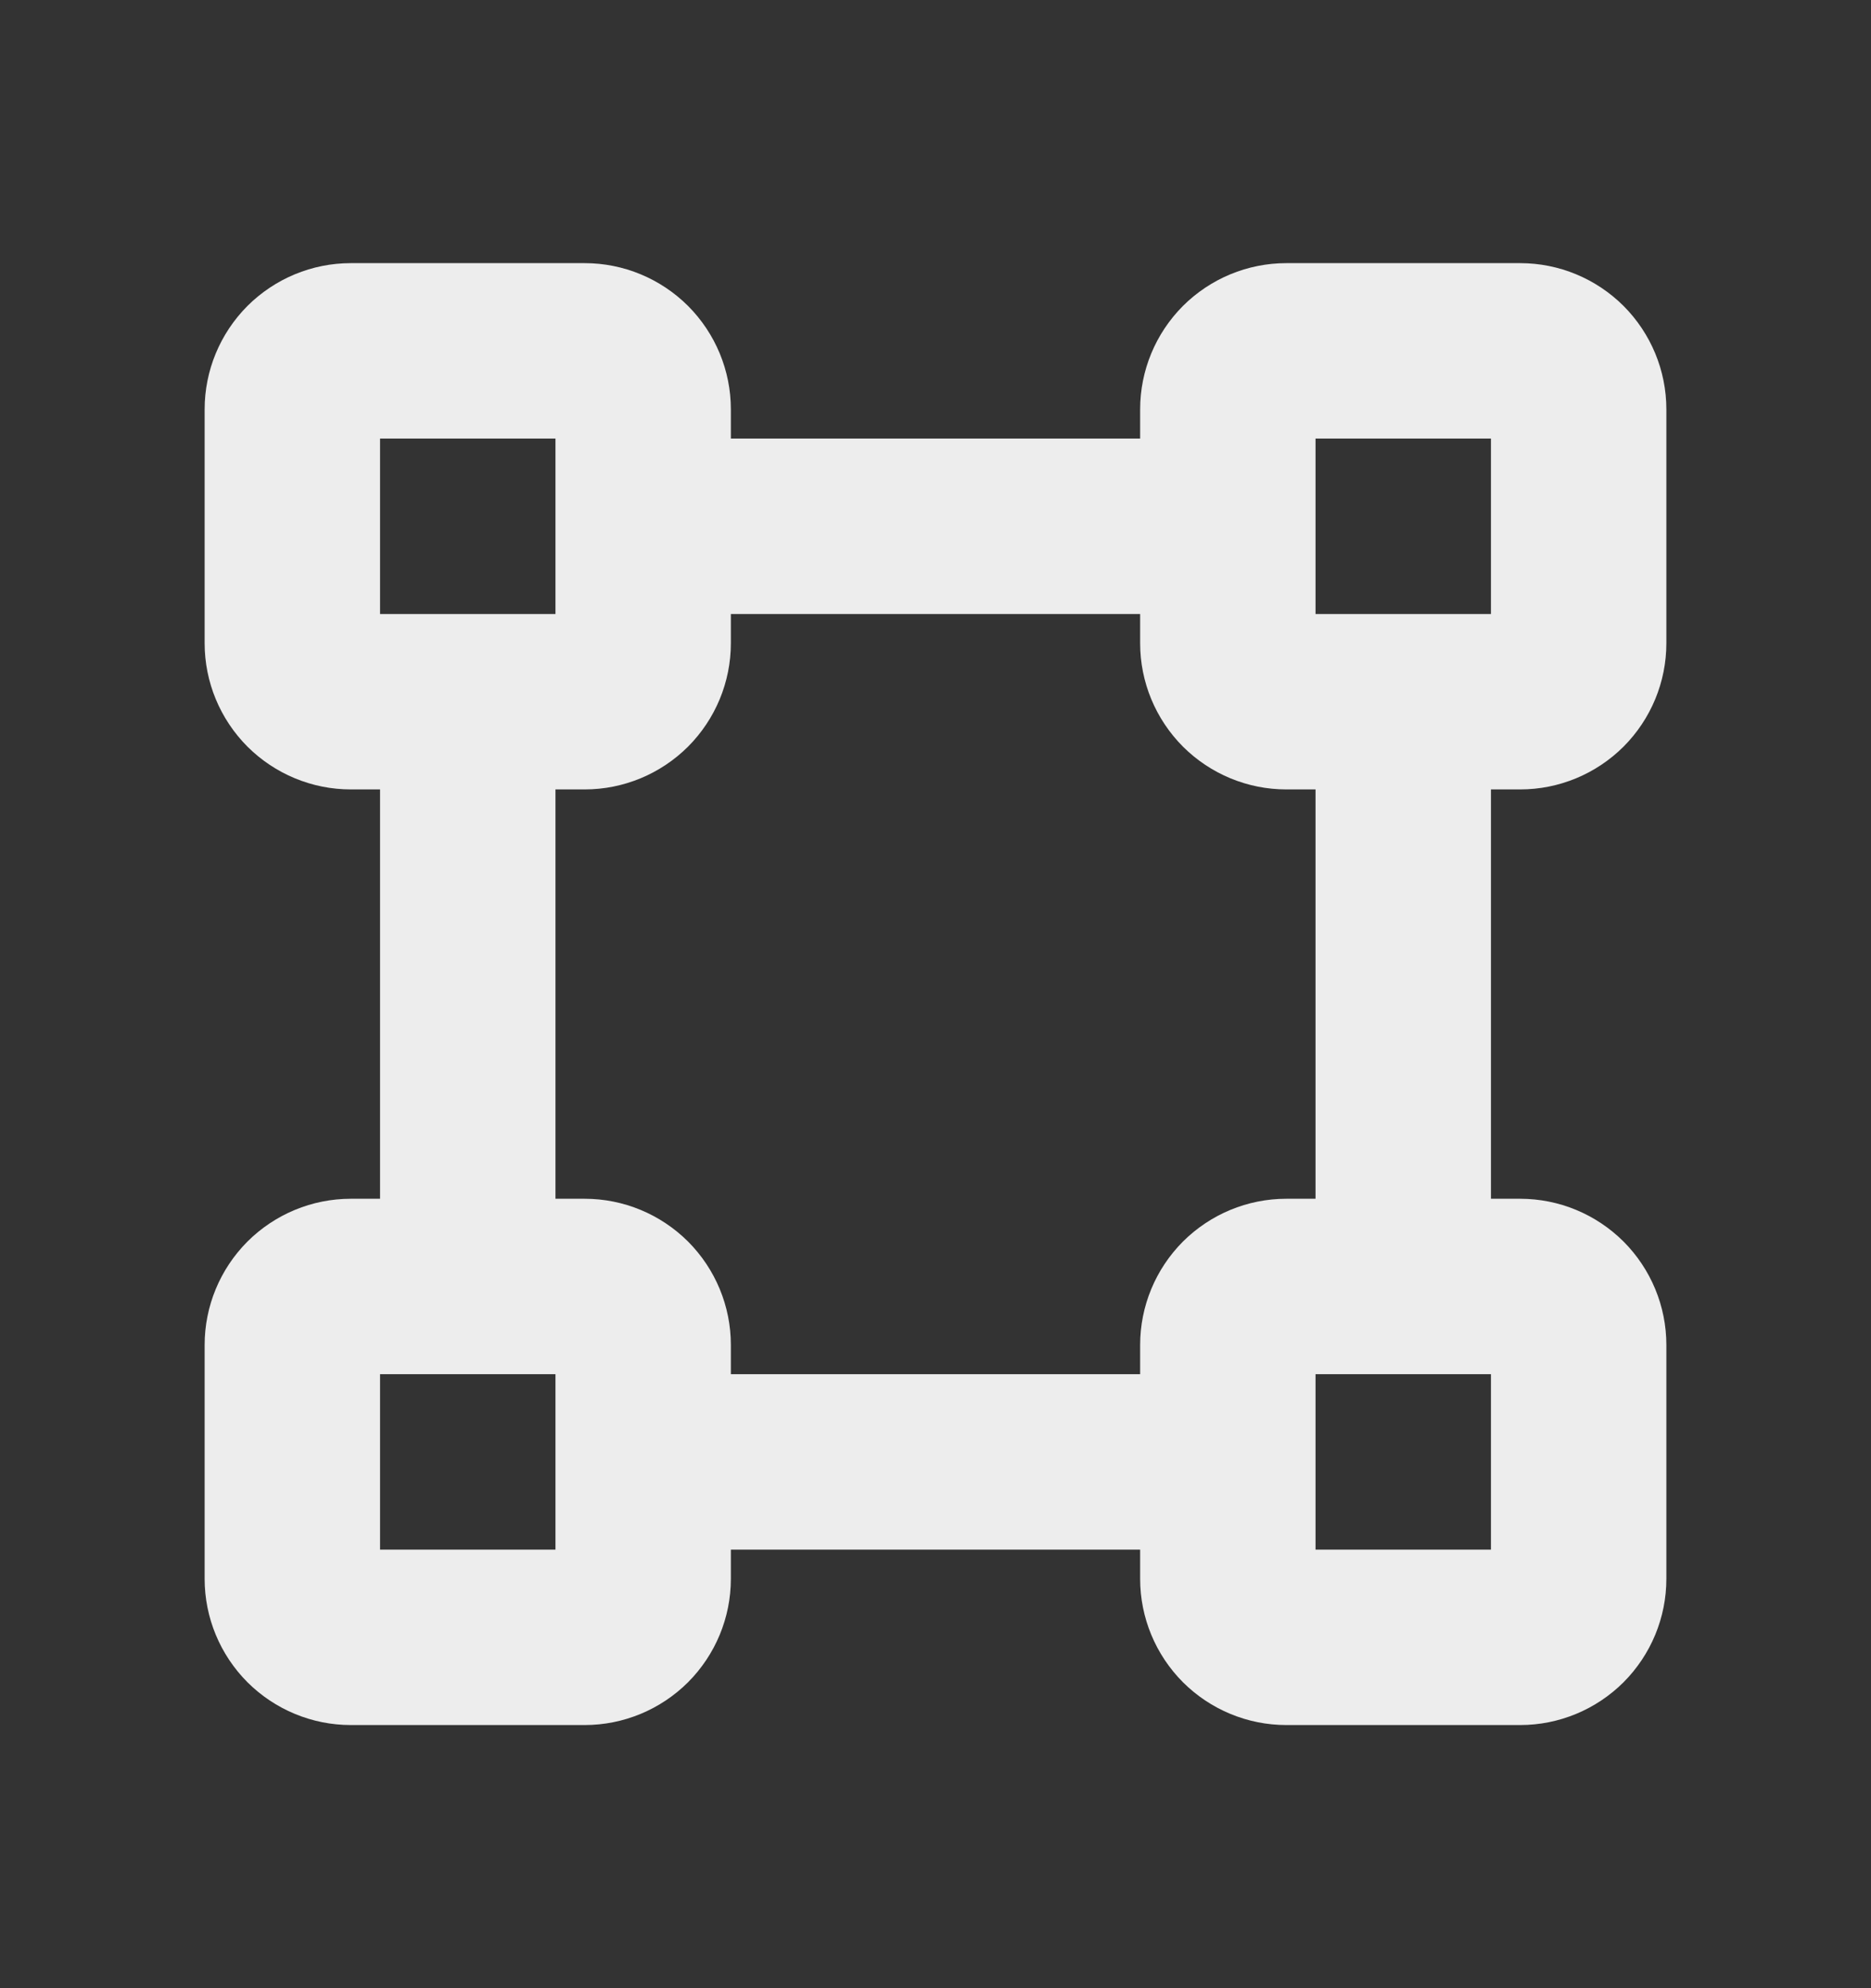 <svg width="16" height="17" viewBox="0 0 16 17" fill="none" xmlns="http://www.w3.org/2000/svg">
<rect x="0" y="0" width="16" height="17" fill="#333333" stroke="none"/>
<path d="M13 6.75C13.332 6.75 13.649 6.618 13.884 6.384C14.118 6.149 14.25 5.832 14.25 5.5V3.5C14.25 3.168 14.118 2.851 13.884 2.616C13.649 2.382 13.332 2.25 13 2.25H11C10.668 2.25 10.351 2.382 10.116 2.616C9.882 2.851 9.75 3.168 9.75 3.5V3.75H6.25V3.5C6.25 3.168 6.118 2.851 5.884 2.616C5.649 2.382 5.332 2.25 5 2.25H3C2.668 2.25 2.351 2.382 2.116 2.616C1.882 2.851 1.75 3.168 1.75 3.5V5.5C1.75 5.832 1.882 6.149 2.116 6.384C2.351 6.618 2.668 6.75 3 6.75H3.25V10.25H3C2.668 10.25 2.351 10.382 2.116 10.616C1.882 10.851 1.75 11.168 1.75 11.5V13.5C1.75 13.832 1.882 14.149 2.116 14.384C2.351 14.618 2.668 14.75 3 14.75H5C5.332 14.75 5.649 14.618 5.884 14.384C6.118 14.149 6.25 13.832 6.25 13.5V13.25H9.75V13.5C9.75 13.832 9.882 14.149 10.116 14.384C10.351 14.618 10.668 14.75 11 14.75H13C13.332 14.75 13.649 14.618 13.884 14.384C14.118 14.149 14.25 13.832 14.25 13.5V11.5C14.25 11.168 14.118 10.851 13.884 10.616C13.649 10.382 13.332 10.25 13 10.25H12.75V6.75H13ZM11.25 3.75H12.75V5.25H11.25V3.75ZM3.25 3.75H4.75V5.25H3.25V3.75ZM4.75 13.25H3.25V11.75H4.75V13.25ZM12.75 13.25H11.25V11.75H12.75V13.25ZM11.25 10.25H11C10.668 10.25 10.351 10.382 10.116 10.616C9.882 10.851 9.75 11.168 9.75 11.5V11.75H6.25V11.5C6.25 11.168 6.118 10.851 5.884 10.616C5.649 10.382 5.332 10.25 5 10.25H4.75V6.75H5C5.332 6.75 5.649 6.618 5.884 6.384C6.118 6.149 6.25 5.832 6.25 5.5V5.25H9.75V5.5C9.75 5.832 9.882 6.149 10.116 6.384C10.351 6.618 10.668 6.75 11 6.75H11.25V10.25Z" fill="#EDEDED"/>
</svg>
